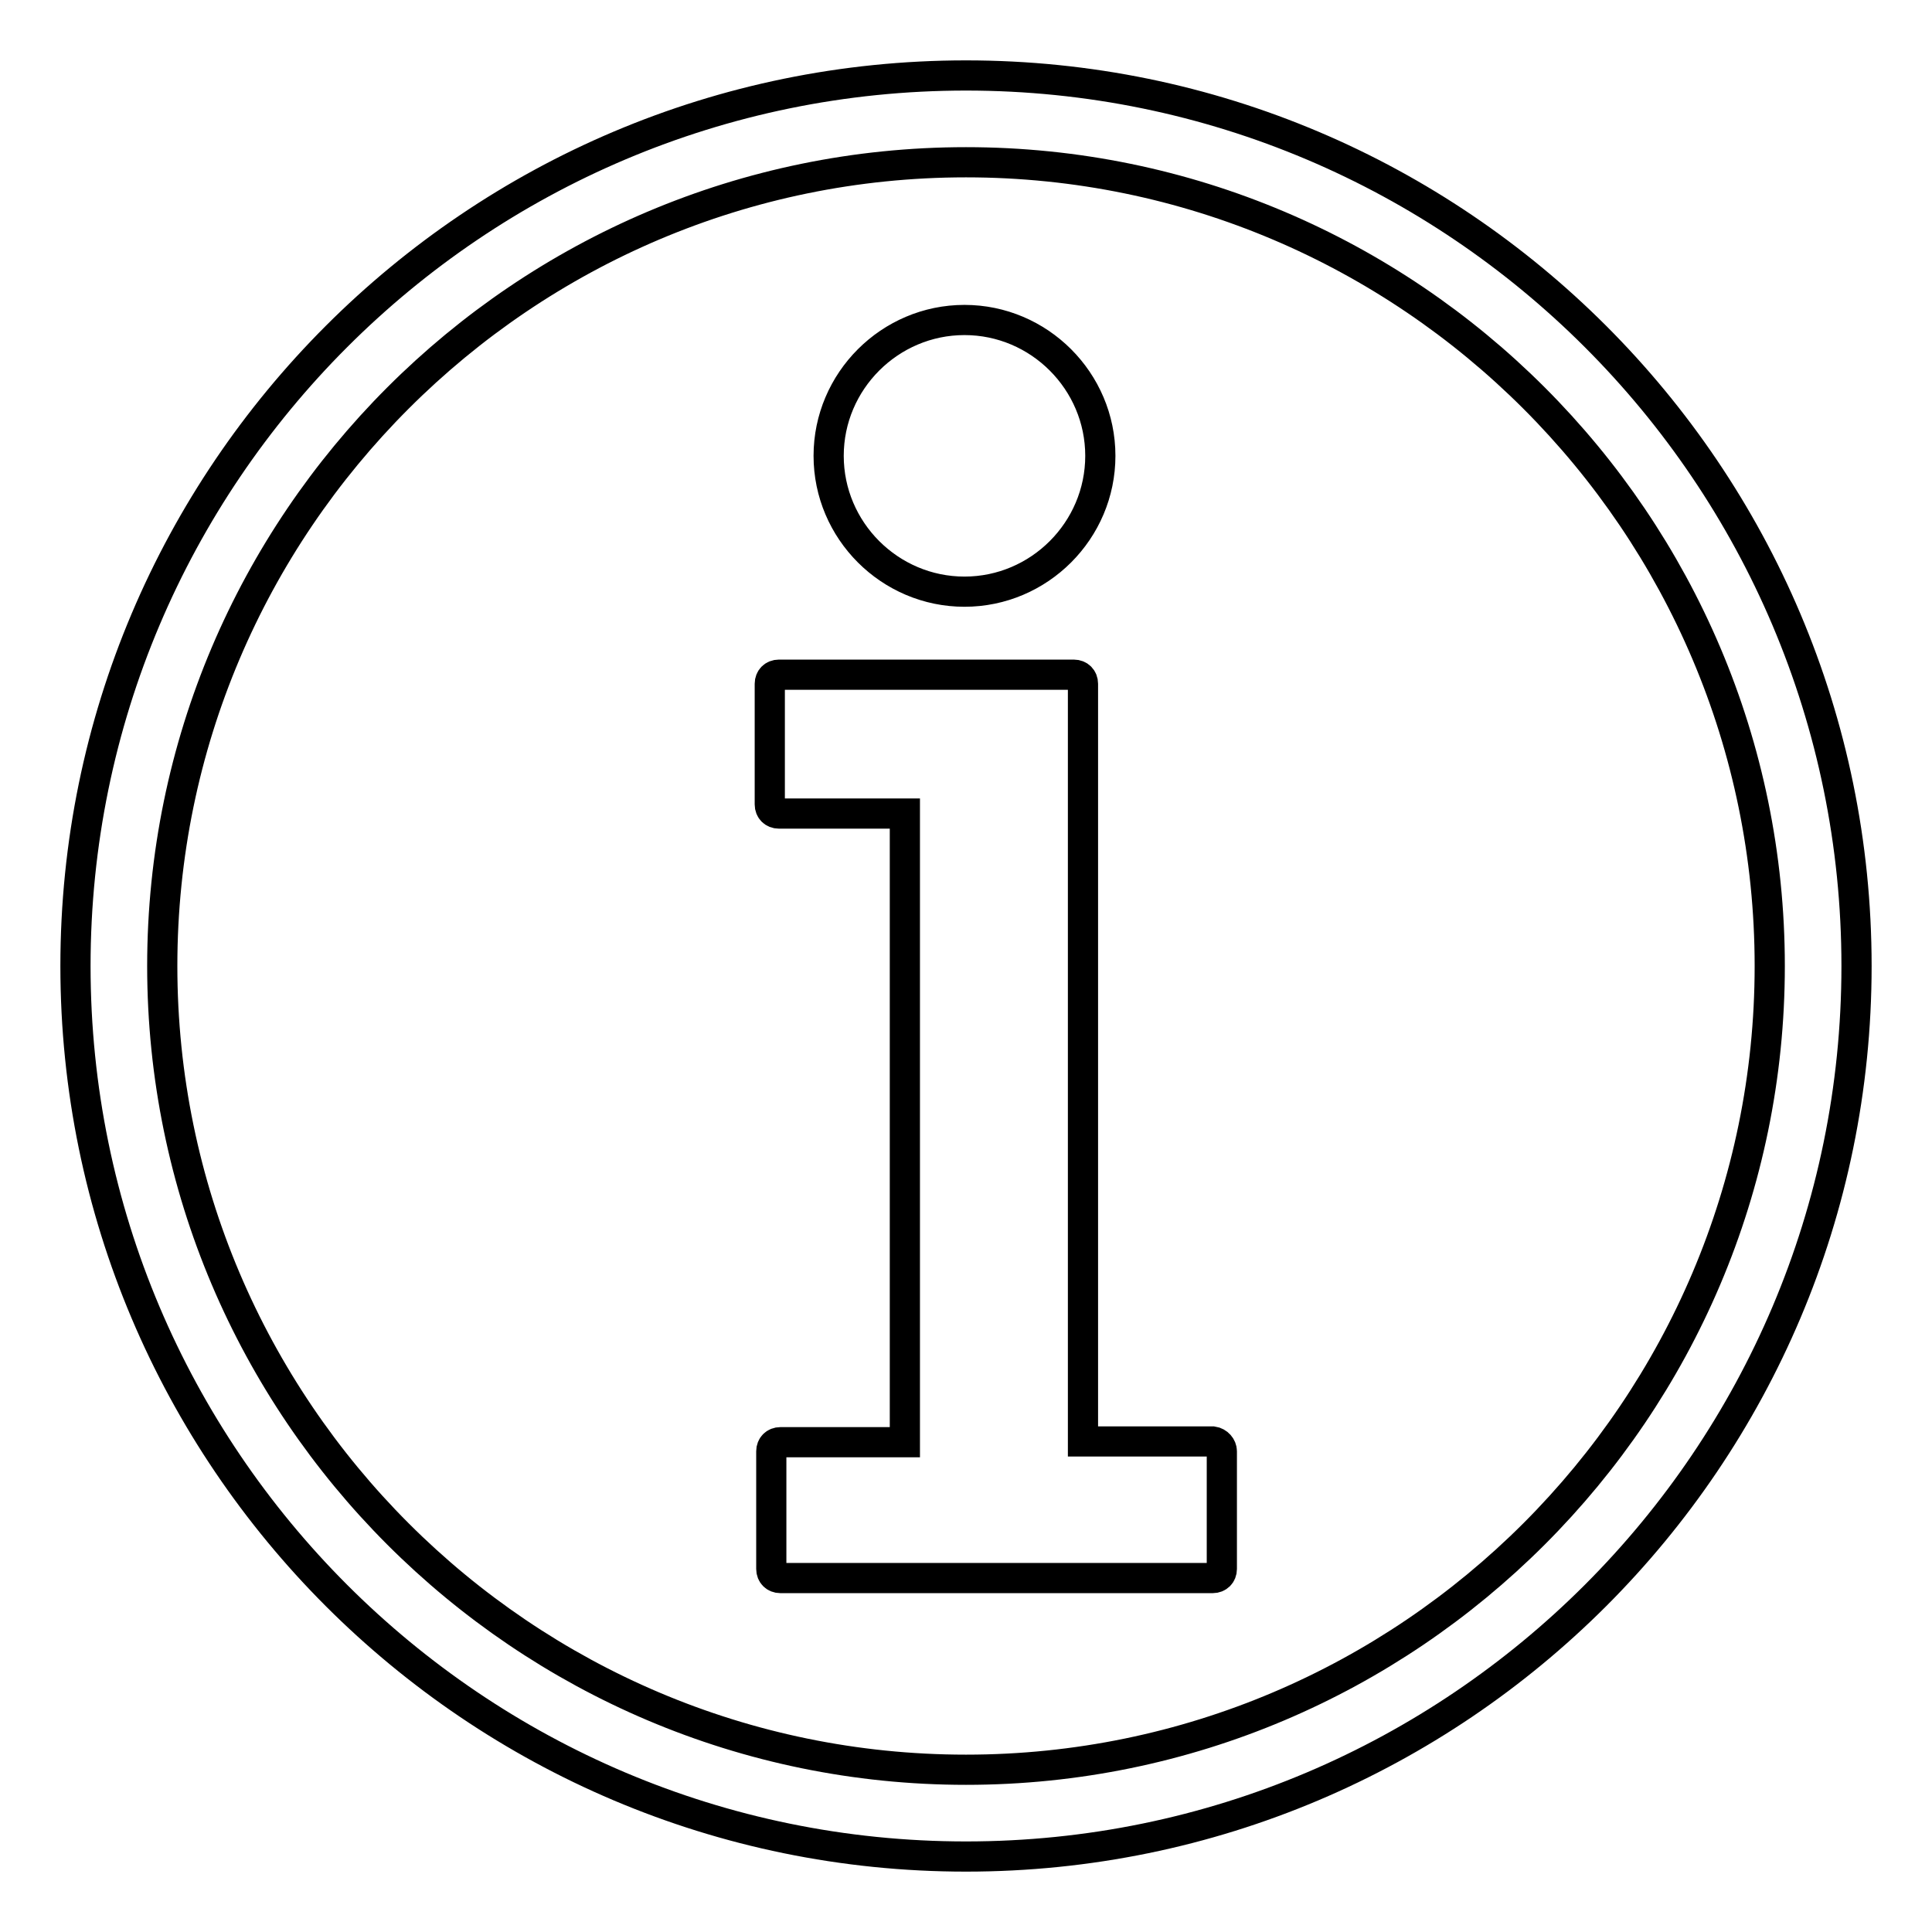 <?xml version="1.0" encoding="utf-8"?>
<!-- Svg Vector Icons : http://www.onlinewebfonts.com/icon -->
<!DOCTYPE svg PUBLIC "-//W3C//DTD SVG 1.1//EN" "http://www.w3.org/Graphics/SVG/1.1/DTD/svg11.dtd">
<svg version="1.1" xmlns="http://www.w3.org/2000/svg" xmlns:xlink="http://www.w3.org/1999/xlink" x="0px" y="0px" viewBox="0 0 256 256" enable-background="new 0 0 256 256" xml:space="preserve">
<g> <path stroke-width="4" fill-opacity="0" stroke="#000000"  d="M128,10C62.9,10,10,62.9,10,128c0,65.1,52.9,118,118,118s118-52.9,118-118C246,62.9,193.1,10,128,10z  M128,234.5c-58.7,0-106.5-47.8-106.5-106.5C21.5,69.3,69.3,21.5,128,21.5c58.7,0,106.5,47.8,106.5,106.5 C234.5,186.7,186.7,234.5,128,234.5z M161.9,192.3v15.6c0,0.7-0.5,1.2-1.2,1.2h-57.3c-0.7,0-1.2-0.5-1.2-1.2v-15.6 c0-0.7,0.5-1.2,1.2-1.2h16.5v-83.3h-16.7c-0.7,0-1.2-0.5-1.2-1.2v-16c0-0.7,0.5-1.2,1.2-1.2h39.1c0.7,0,1.2,0.5,1.2,1.2v100.4h17.2 C161.4,191.1,161.9,191.7,161.9,192.3z M109.8,60.4c0-9.9,8.1-18,18-18c9.9,0,18,8.1,18,18c0,9.9-8.1,18-18,18 C117.9,78.4,109.8,70.3,109.8,60.4z"/></g>
</svg>